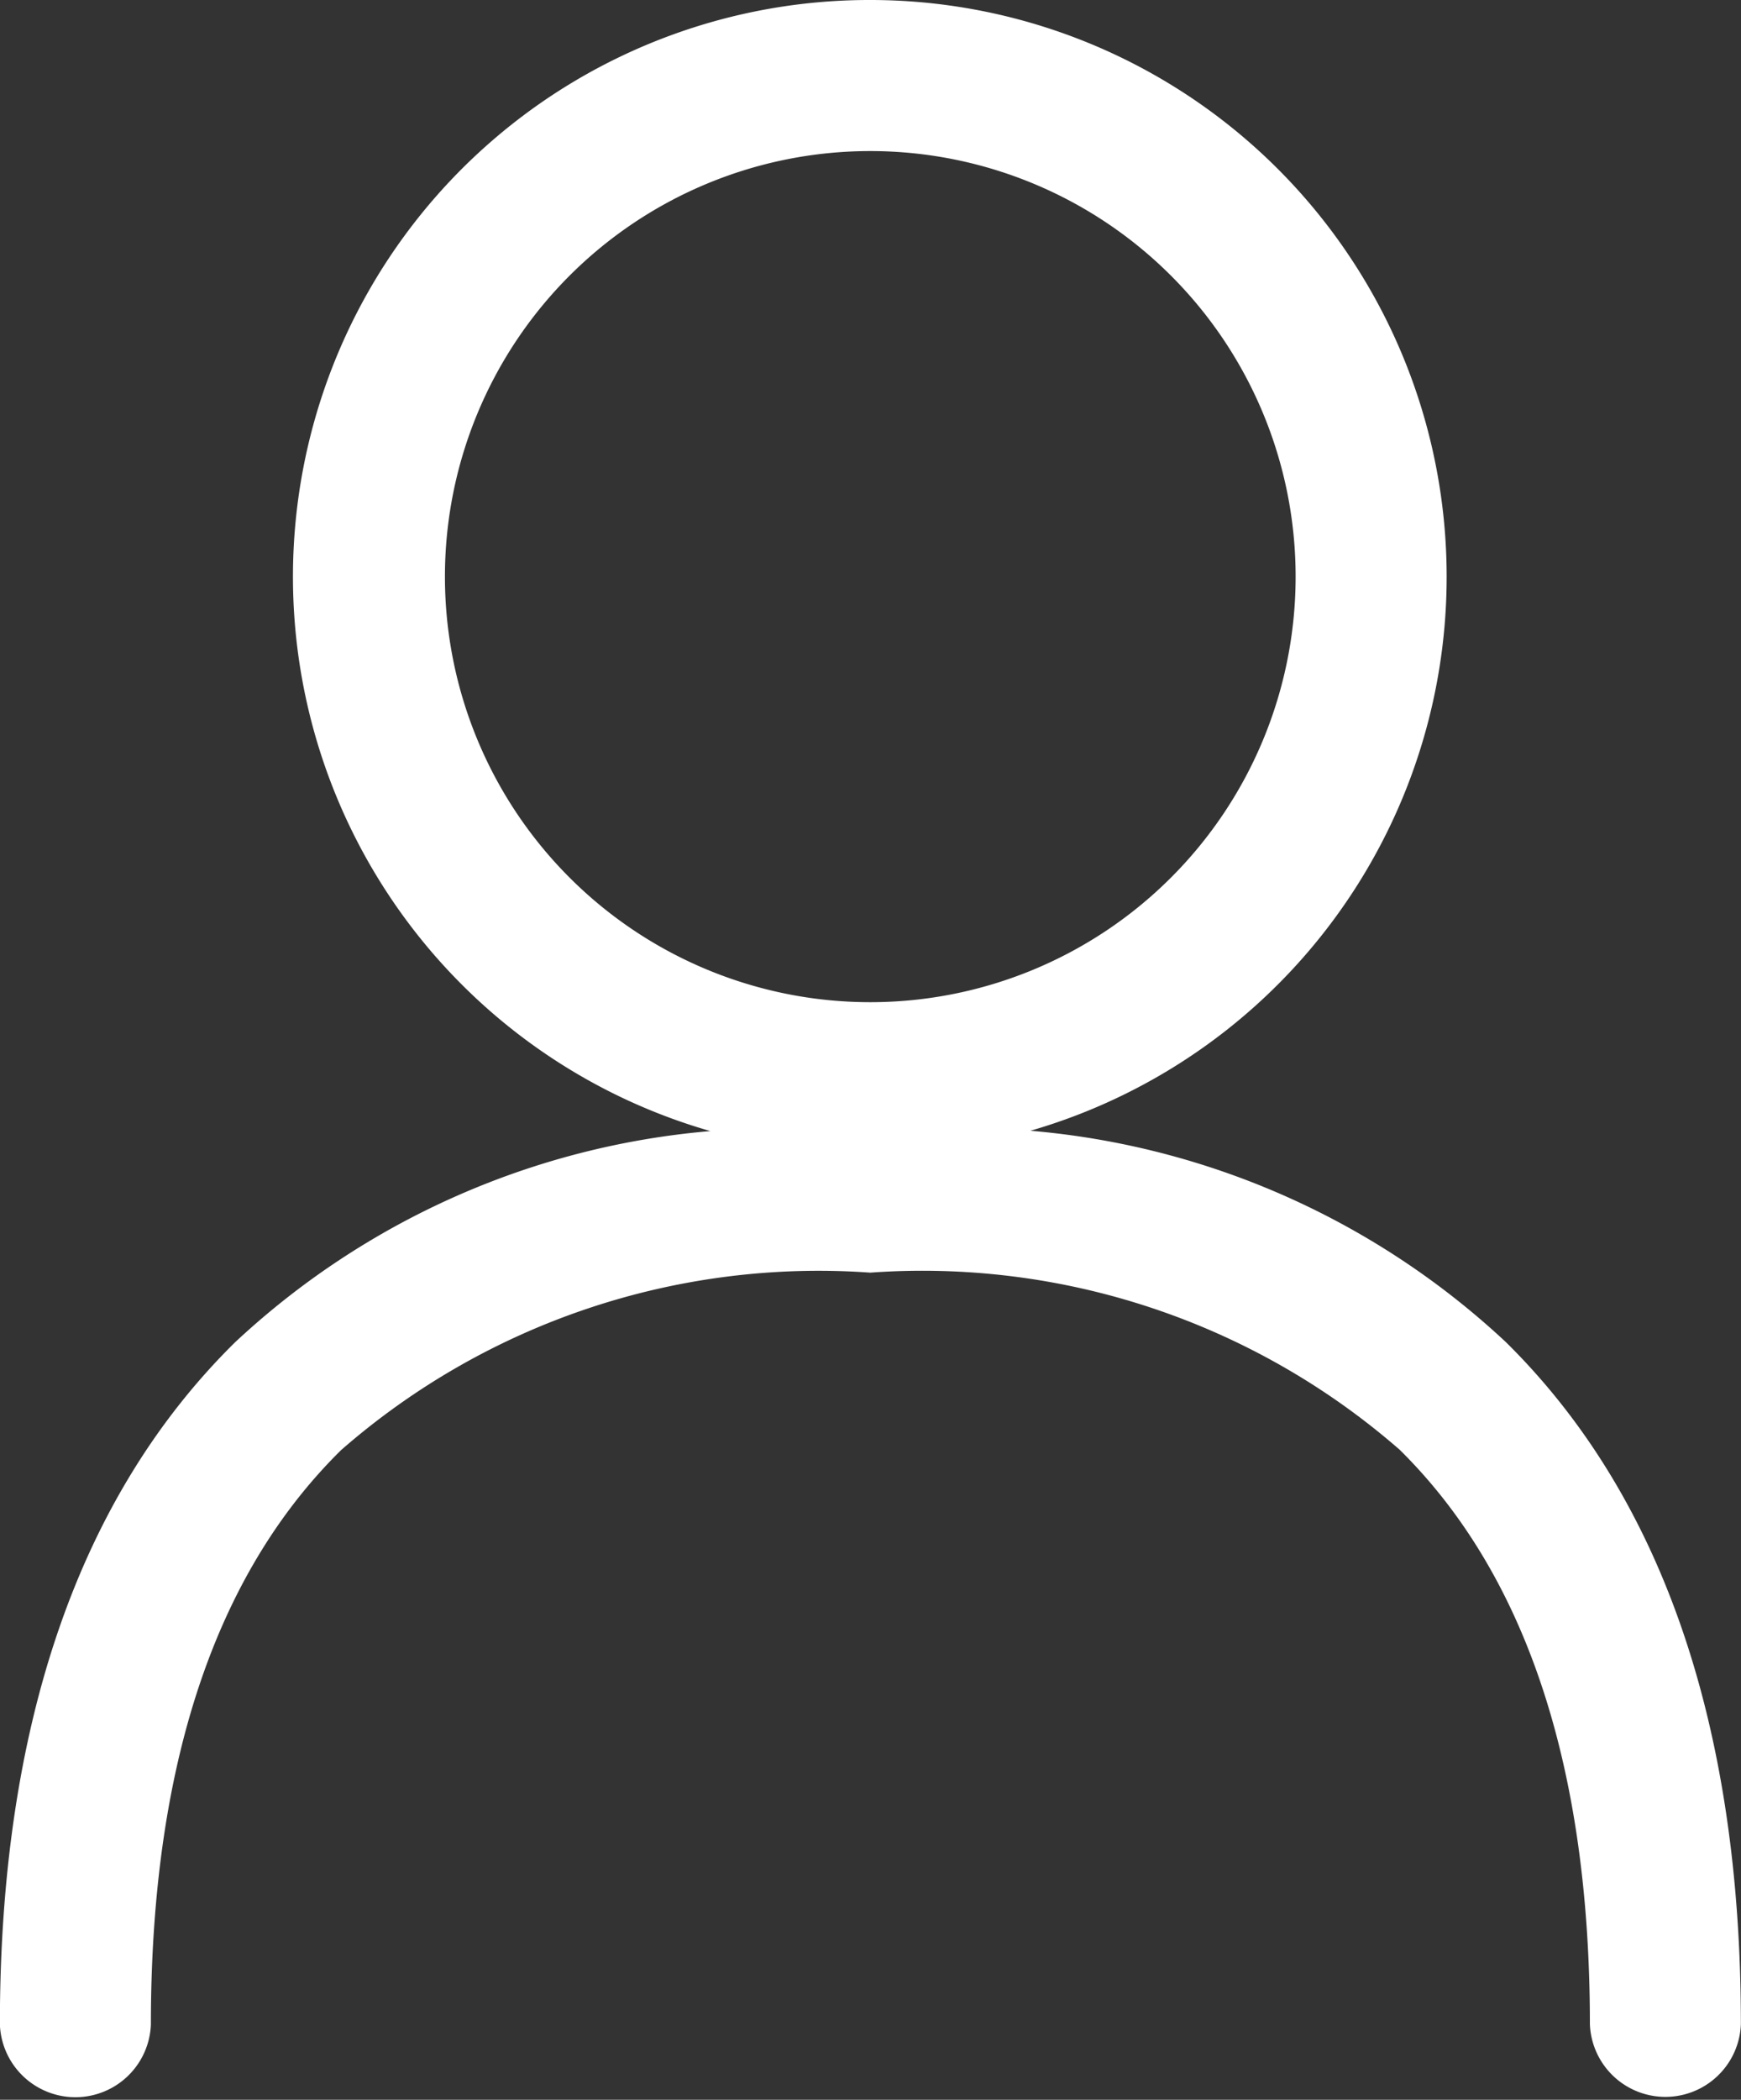 <svg xmlns="http://www.w3.org/2000/svg" width="15.554" height="18.75" viewBox="0 0 15.554 18.75">
  <rect x="0" y="0" width="15.554" height="18.75" fill="#333333" stroke="none"/>
  <path id="perfil" d="M9.8.875a5.15,5.15,0,0,0-1.429,10.1,7.1,7.1,0,0,0-4.247,1.887c-1.395,1.375-2.1,3.421-2.1,6.091a.675.675,0,0,0,1.349,0c0-2.443.643-4.09,1.7-5.13A6.485,6.485,0,0,1,9.8,12.239a6.486,6.486,0,0,1,4.729,1.581c1.055,1.04,1.7,2.687,1.7,5.13a.675.675,0,0,0,1.349,0c0-2.67-.706-4.717-2.1-6.091a7.1,7.1,0,0,0-4.247-1.887A5.15,5.15,0,0,0,9.8.875ZM6,6.024a3.8,3.8,0,1,1,3.8,3.8A3.8,3.8,0,0,1,6,6.024Z" transform="translate(-2.025 -0.875)" fill="#fff" fill-rule="evenodd"/>
</svg>
